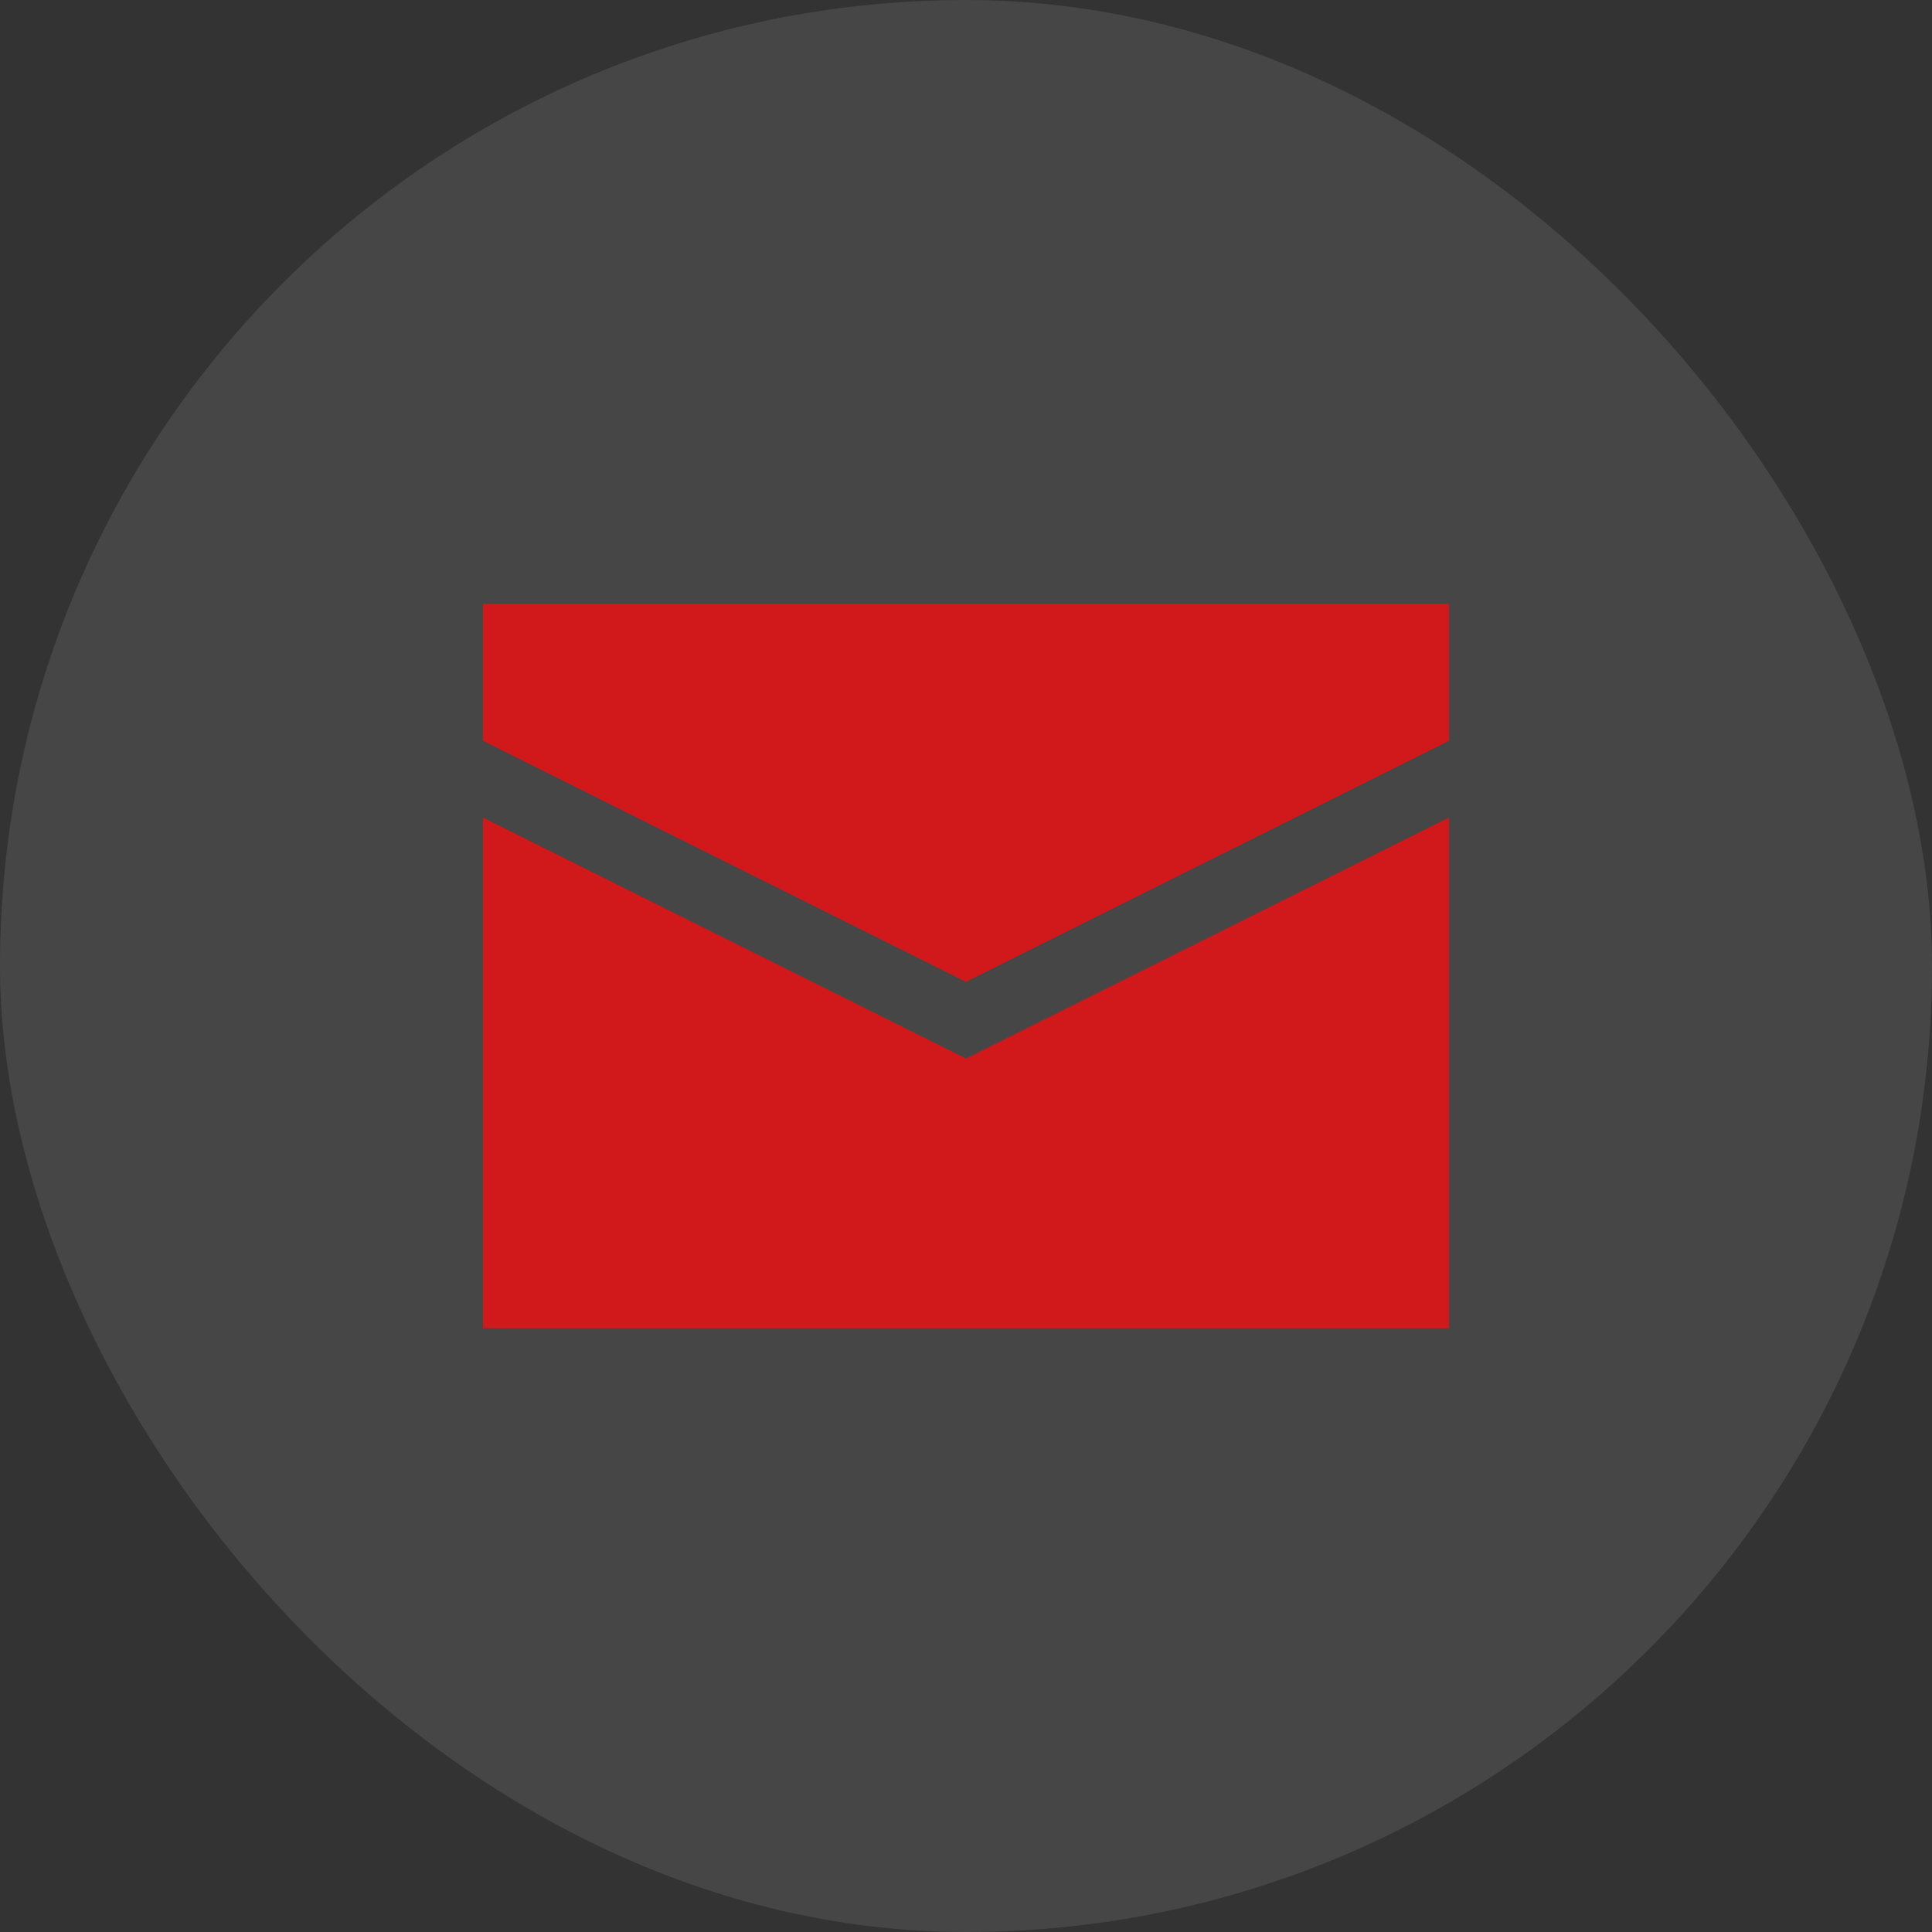 <?xml version="1.0" encoding="UTF-8"?> <svg xmlns="http://www.w3.org/2000/svg" width="24" height="24" viewBox="0 0 24 24" fill="none"><rect x="0" y="0" width="24" height="24" fill="#333333" stroke="none"/><rect opacity="0.1" width="24" height="24" rx="12" fill="#F5F5F5"></rect><path d="M18 16.5H6V10.156L12 13.15L18 10.156V16.5Z" fill="#D1181A"></path><path d="M18 7.5H6V9.203L12 12.197L18 9.203V7.5Z" fill="#D1181A"></path></svg> 